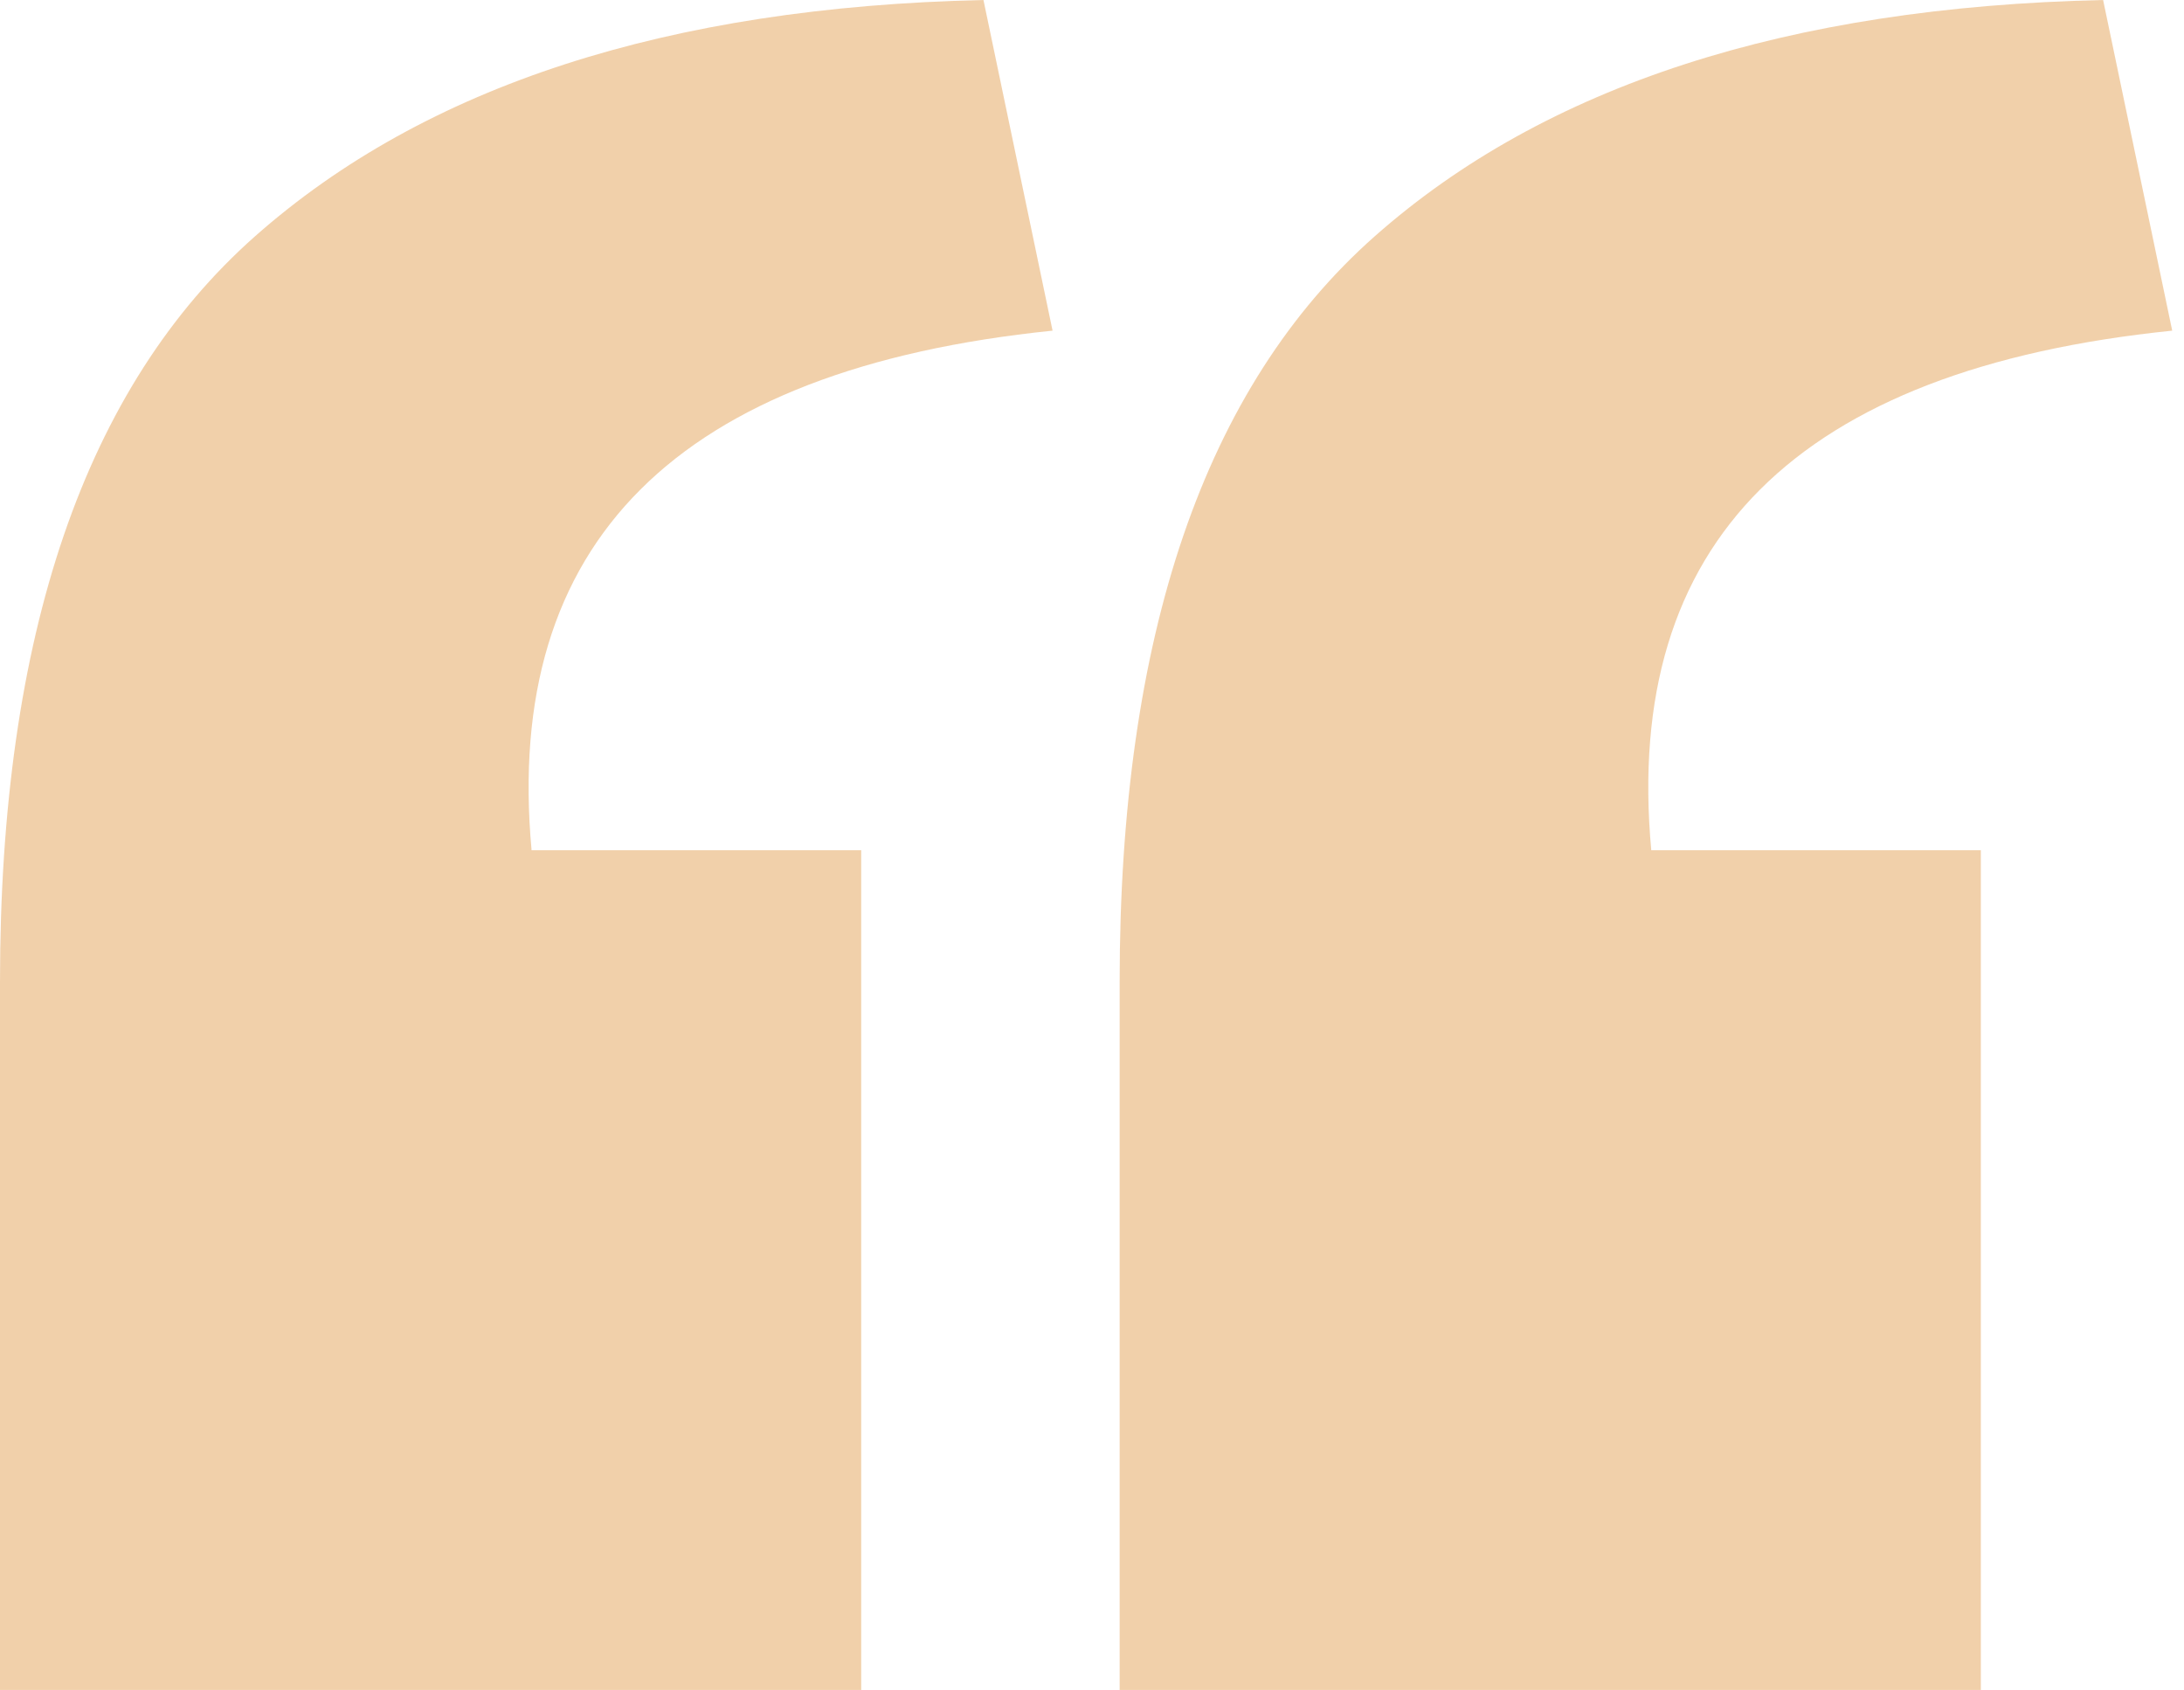 
<svg width="53" height="41" viewBox="0 0 53 41" fill="none" xmlns="http://www.w3.org/2000/svg">
<path opacity="0.5" d="M52.714 8.022L51.037 0C43.383 0.17 37.492 2.08 33.364 5.73C29.235 9.38 27.171 15.407 27.171 23.811V41H48.07V20.627H40.072C39.384 13.157 43.598 8.955 52.714 8.022ZM25.543 8.022L23.866 0C16.212 0.17 10.32 2.08 6.192 5.73C2.064 9.38 0 15.407 0 23.811V41H20.899V20.627H12.9C12.213 13.157 16.427 8.955 25.543 8.022Z" fill="#E5A256"/>
</svg>
